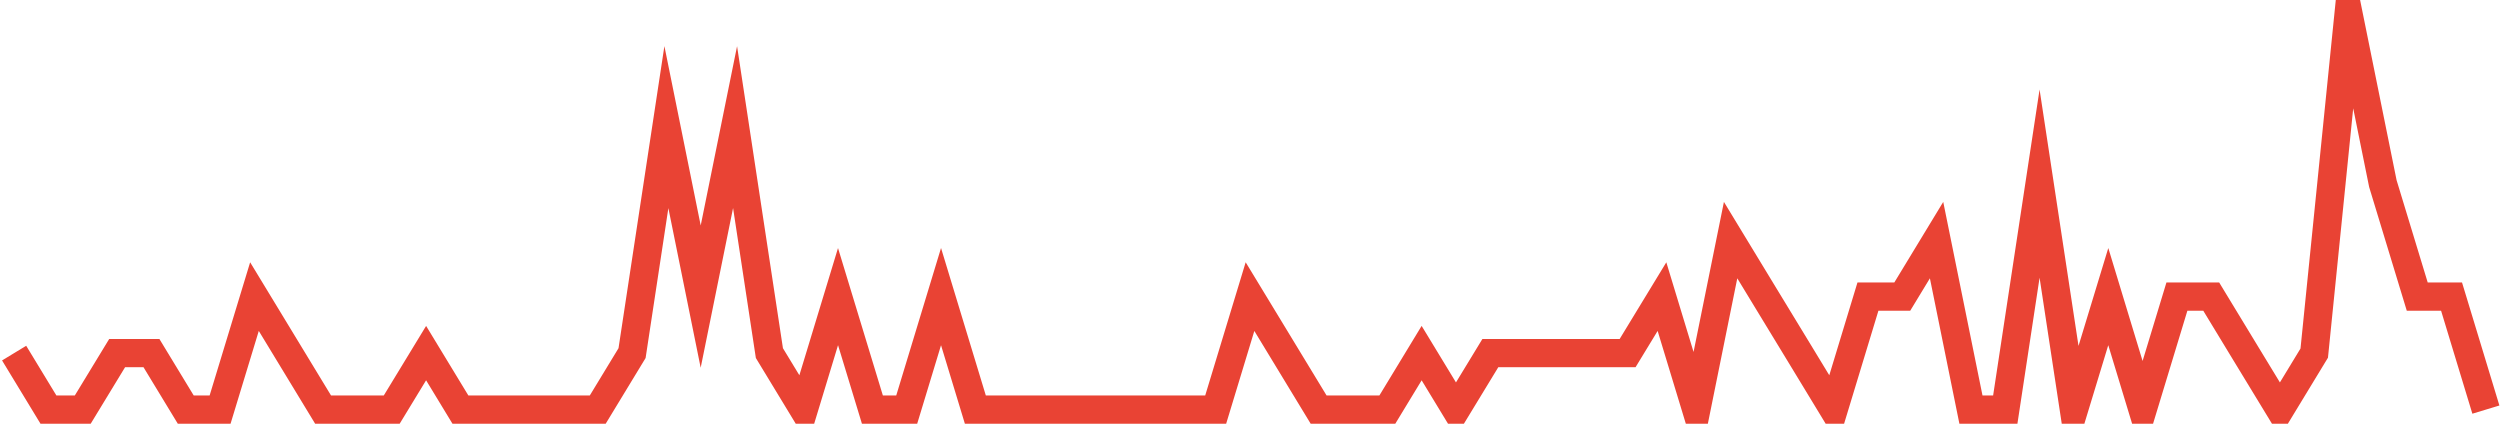 <?xml version="1.0" encoding="UTF-8"?>
<svg xmlns="http://www.w3.org/2000/svg" xmlns:xlink="http://www.w3.org/1999/xlink" width="177pt" height="30pt" viewBox="0 0 177 30" version="1.1">
<g id="surface3425796">
<path style="fill:none;stroke-width:2;stroke-linecap:butt;stroke-linejoin:miter;stroke:rgb(91.373%,26.275%,20.392%);stroke-opacity:1;stroke-miterlimit:10;" d="M 1 25 L 3.43 29 L 5.859 29 L 8.293 25 L 10.723 25 L 13.152 29 L 15.582 29 L 18.016 21 L 22.875 29 L 27.734 29 L 30.168 25 L 32.598 29 L 42.32 29 L 44.75 25 L 47.18 9 L 49.609 21 L 52.043 9 L 54.473 25 L 56.902 29 L 59.332 21 L 61.766 29 L 64.195 29 L 66.625 21 L 69.055 29 L 86.07 29 L 88.5 21 L 93.359 29 L 98.223 29 L 100.652 25 L 103.082 29 L 105.516 25 L 115.234 25 L 117.668 21 L 120.098 29 L 122.527 17 L 124.957 21 L 127.391 25 L 129.82 29 L 132.25 21 L 134.68 21 L 137.109 17 L 139.543 29 L 141.973 29 L 144.402 13 L 146.832 29 L 149.266 21 L 151.695 29 L 154.125 21 L 156.555 21 L 158.984 25 L 161.418 29 L 163.848 25 L 166.277 1 L 168.707 13 L 171.141 21 L 173.57 21 L 176 29 "/>
</g>
</svg>
